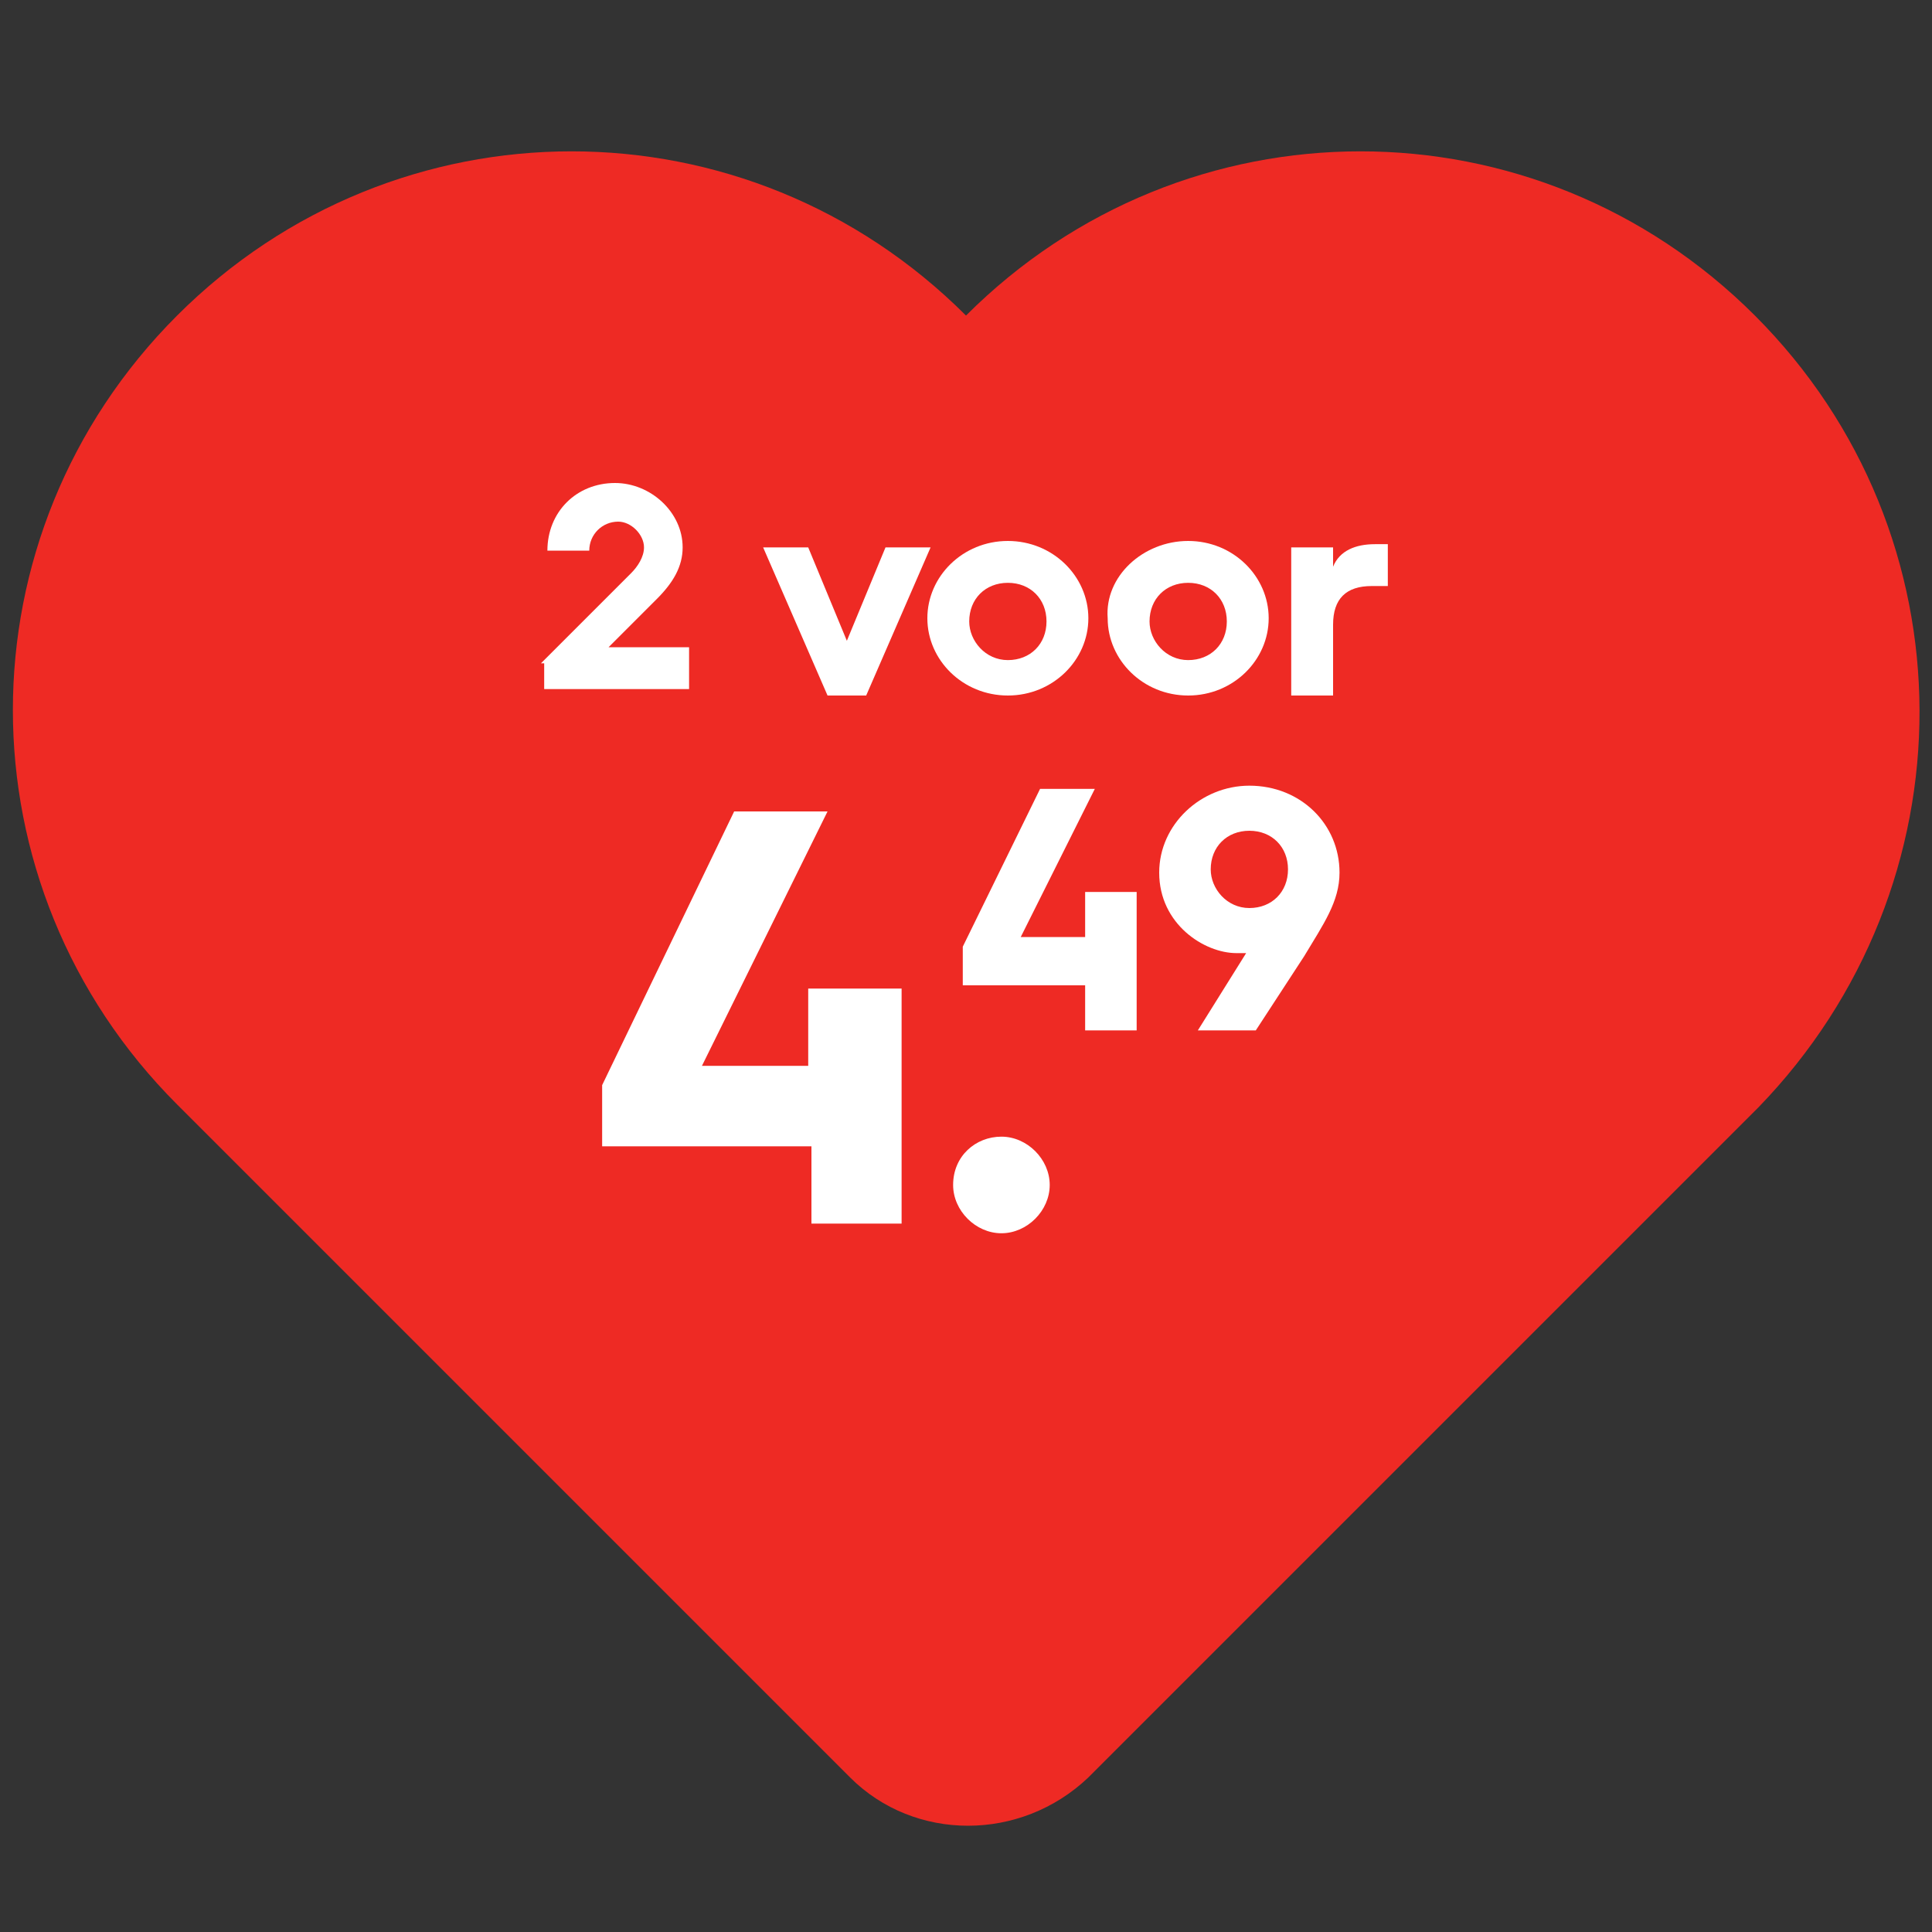<?xml version="1.0" encoding="utf-8"?>
<!-- Generator: Adobe Illustrator 28.1.0, SVG Export Plug-In . SVG Version: 6.00 Build 0)  -->
<svg version="1.1" id="Layer_1" xmlns="http://www.w3.org/2000/svg" xmlns:xlink="http://www.w3.org/1999/xlink" x="0px" y="0px"
	 width="60px" height="60px" viewBox="0 0 60 60" style="enable-background:new 0 0 60 60;" xml:space="preserve">
<rect x="0" y="0" width="60" height="60" fill="#333333" stroke="none"/>
<style type="text/css">
	.st0{fill:#EE2A24;}
	.st1{fill:#FFFFFF;}
	.st2{opacity:0.33;fill:#3953A4;}
</style>
<path class="st0" d="M54.5,9.8L54.5,9.8c-6.8-6.8-17.7-6.8-24.5,0l0,0C23.2,3,12.3,3,5.5,9.8l0,0c-6.8,6.8-6.8,17.7,0,24.5
	l20.9,20.9c2,2,5.3,2,7.4,0l20.8-20.8l0,0C61.3,27.5,61.3,16.6,54.5,9.8z"/>
<g>
	<g>
		<g>
			<path class="st1" d="M16.8,20.6l2.8-2.8c0.2-0.2,0.4-0.5,0.4-0.8c0-0.4-0.4-0.8-0.8-0.8c-0.5,0-0.9,0.4-0.9,0.9H17
				c0-1.2,0.9-2.1,2.1-2.1c1.1,0,2.1,0.9,2.1,2c0,0.6-0.3,1.1-0.8,1.6l-1.5,1.5h2.5v1.3h-4.5V20.6z"/>
			<path class="st1" d="M23.7,17h1.4l1.2,2.9l1.2-2.9h1.4l-2,4.6h-1.2L23.7,17z"/>
			<path class="st1" d="M31.3,16.8c1.4,0,2.5,1.1,2.5,2.4c0,1.3-1.1,2.4-2.5,2.4c-1.4,0-2.5-1.1-2.5-2.4
				C28.8,17.9,29.9,16.8,31.3,16.8z M31.3,20.5c0.7,0,1.2-0.5,1.2-1.2c0-0.7-0.5-1.2-1.2-1.2c-0.7,0-1.2,0.5-1.2,1.2
				C30.1,19.9,30.6,20.5,31.3,20.5z"/>
			<path class="st1" d="M36.9,16.8c1.4,0,2.5,1.1,2.5,2.4c0,1.3-1.1,2.4-2.5,2.4c-1.4,0-2.5-1.1-2.5-2.4
				C34.3,17.9,35.5,16.8,36.9,16.8z M36.9,20.5c0.7,0,1.2-0.5,1.2-1.2c0-0.7-0.5-1.2-1.2-1.2c-0.7,0-1.2,0.5-1.2,1.2
				C35.7,19.9,36.2,20.5,36.9,20.5z"/>
			<path class="st1" d="M40.1,17h1.3v0.6c0.2-0.5,0.7-0.7,1.3-0.7c0.1,0,0.3,0,0.4,0v1.3c-0.1,0-0.3,0-0.5,0c-0.8,0-1.2,0.4-1.2,1.2
				v2.2h-1.3V17z"/>
			<path class="st1" d="M18.7,33.7l4.1-8.5h2.9l-3.9,7.9h3.3v-2.4H28v7.3h-2.8v-2.4h-6.5V33.7z"/>
			<path class="st1" d="M31.1,35.3c0.8,0,1.5,0.7,1.5,1.5c0,0.8-0.7,1.5-1.5,1.5c-0.8,0-1.5-0.7-1.5-1.5
				C29.6,35.9,30.3,35.3,31.1,35.3z"/>
			<path class="st1" d="M29.9,29.4l2.4-4.9H34l-2.3,4.6h2v-1.4h1.6v4.3h-1.6v-1.4h-3.8V29.4z"/>
			<path class="st1" d="M38.7,29.6c-0.1,0-0.2,0-0.3,0c-1,0-2.4-0.9-2.4-2.5c0-1.5,1.3-2.7,2.8-2.7c1.6,0,2.8,1.2,2.8,2.7
				c0,0.9-0.5,1.6-1.1,2.6l-1.5,2.3h-1.8L38.7,29.6z M40,27c0-0.7-0.5-1.2-1.2-1.2s-1.2,0.5-1.2,1.2c0,0.6,0.5,1.2,1.2,1.2
				C39.5,28.2,40,27.7,40,27z"/>
		</g>
	</g>
</g>
</svg>
